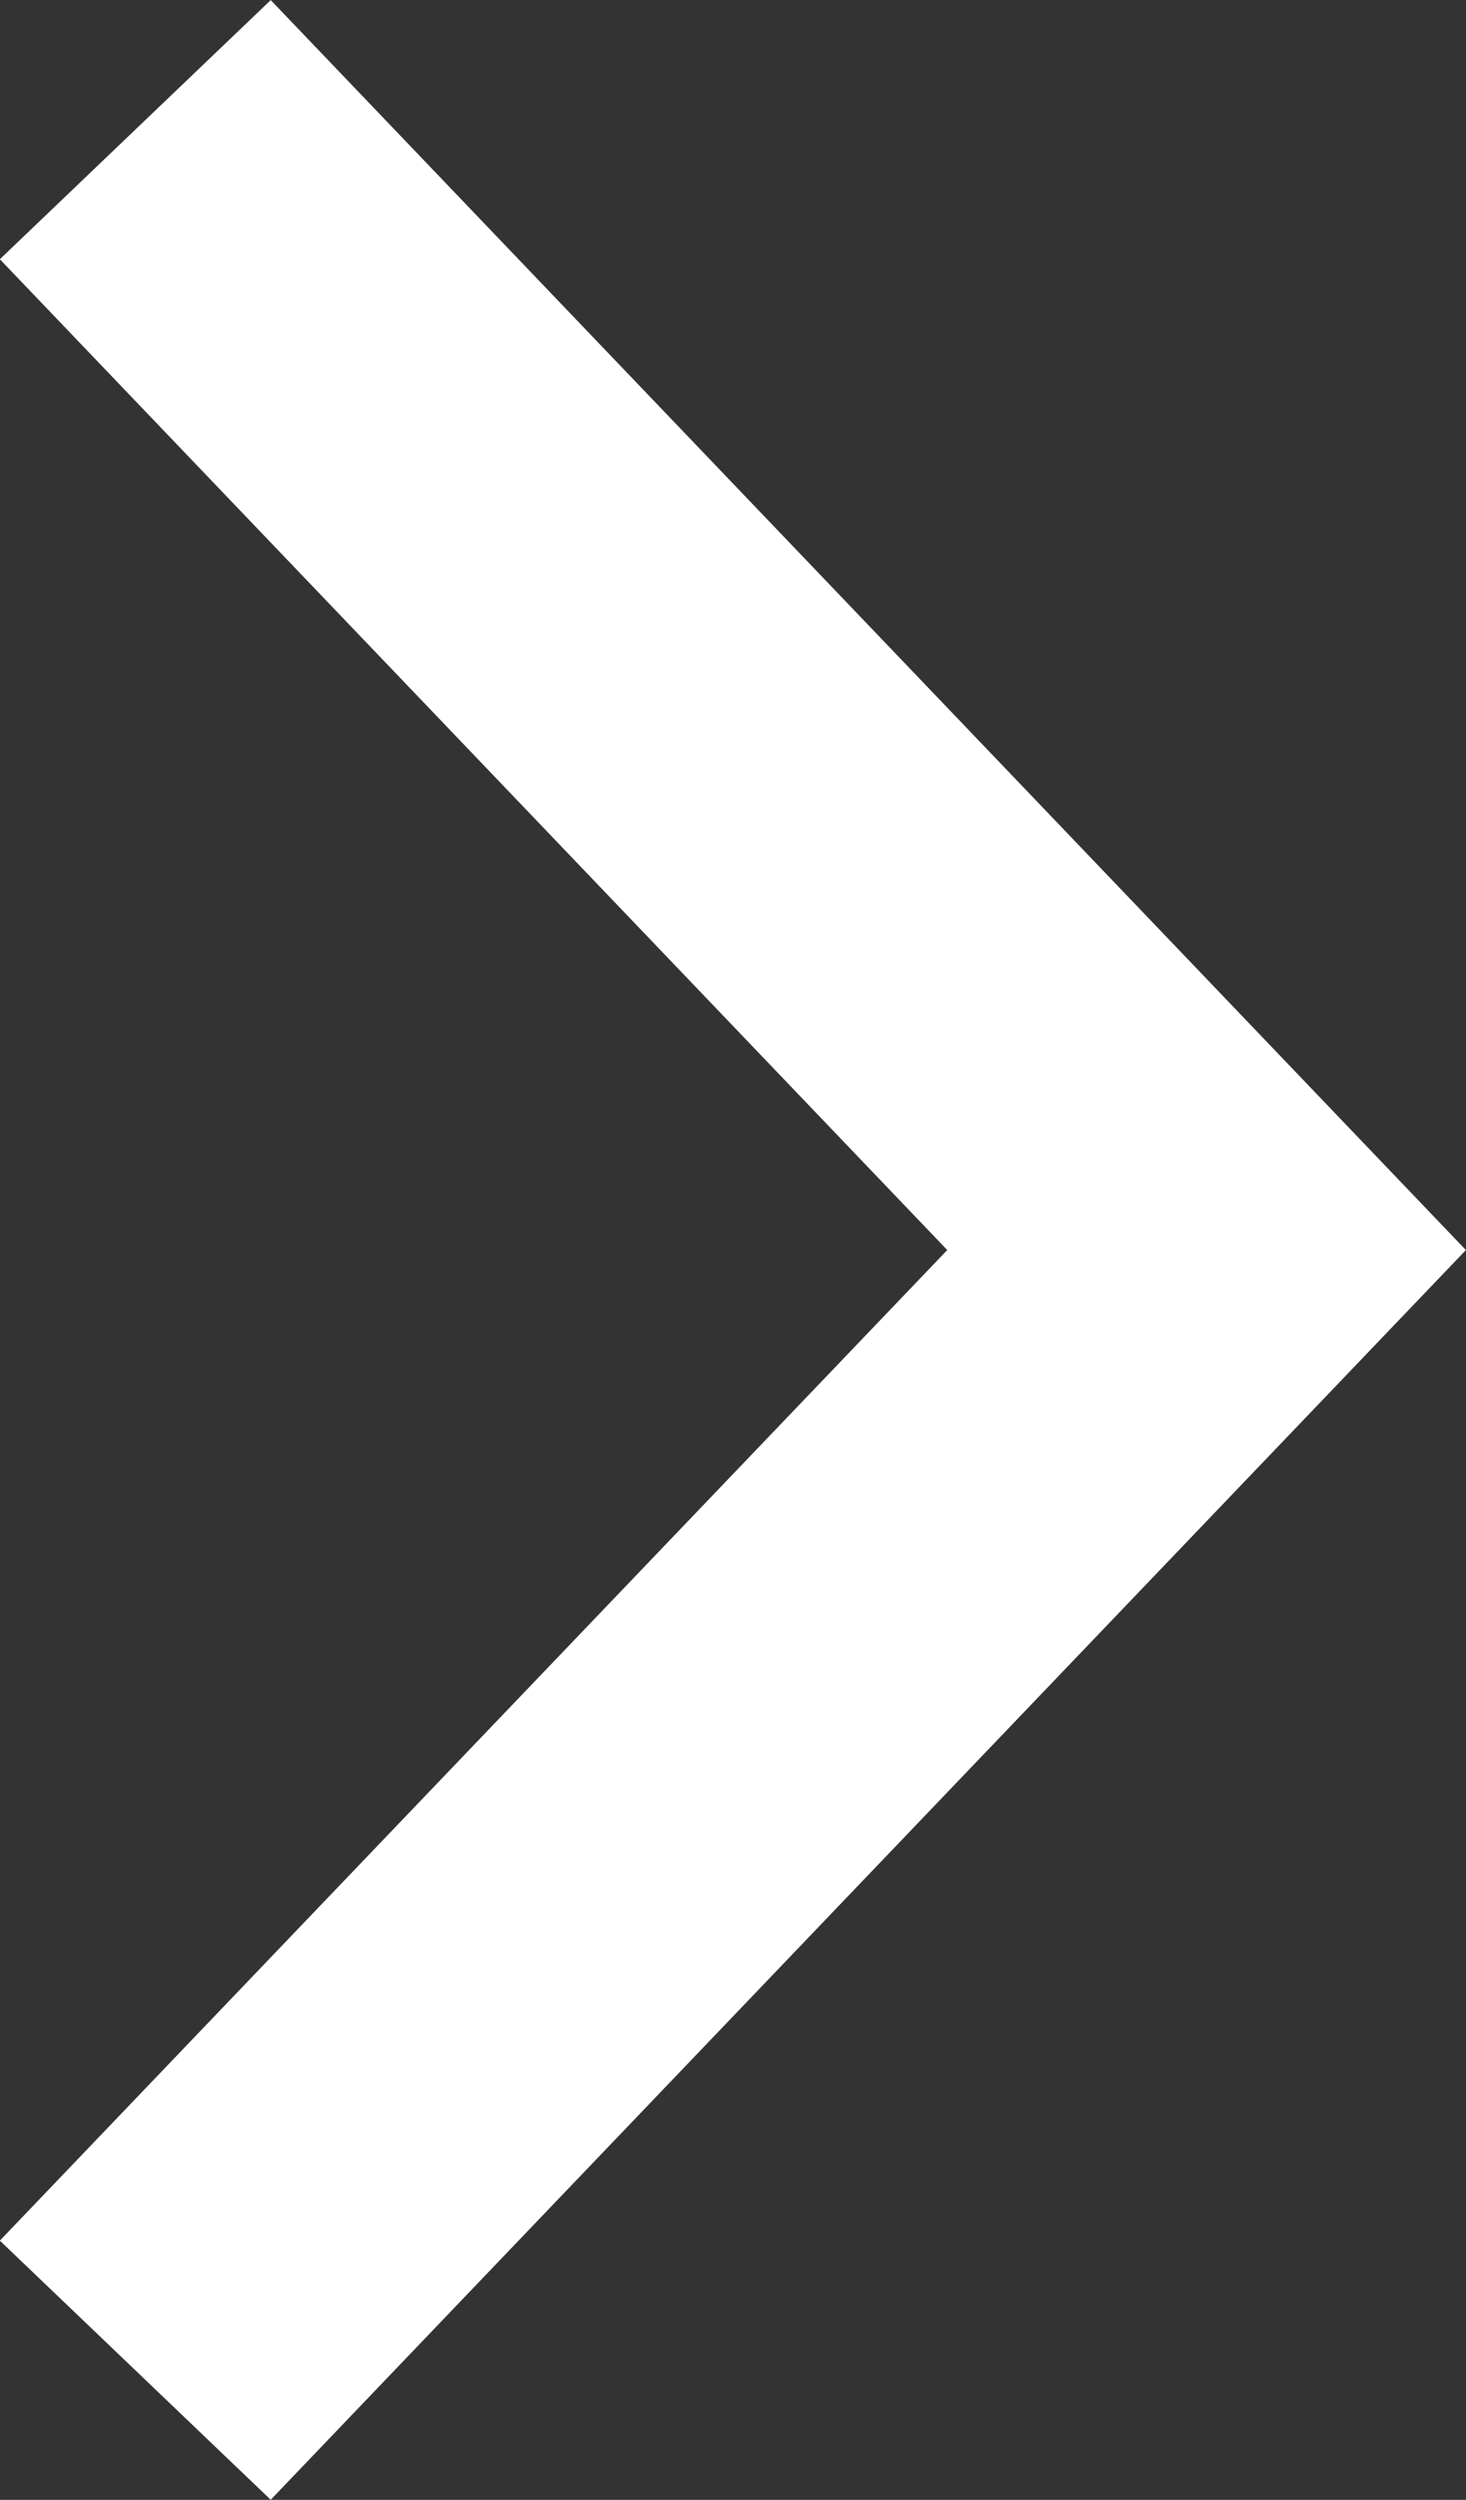 <svg xmlns="http://www.w3.org/2000/svg" width="6.106" height="10.409" viewBox="0 0 6.106 10.409">
    <rect x="0" y="0" width="6.106" height="10.409" fill="#333333" stroke="none"/>
    <path id="Path_4280" data-name="Path 4280"
        d="M4.639,0,0,4.437l.526.55L4.639,1.053,8.751,4.987l.526-.55Z"
        transform="translate(5.552 0.566) rotate(90)" fill="#fff" stroke="#fff"
        stroke-width="0.8" />
</svg>
